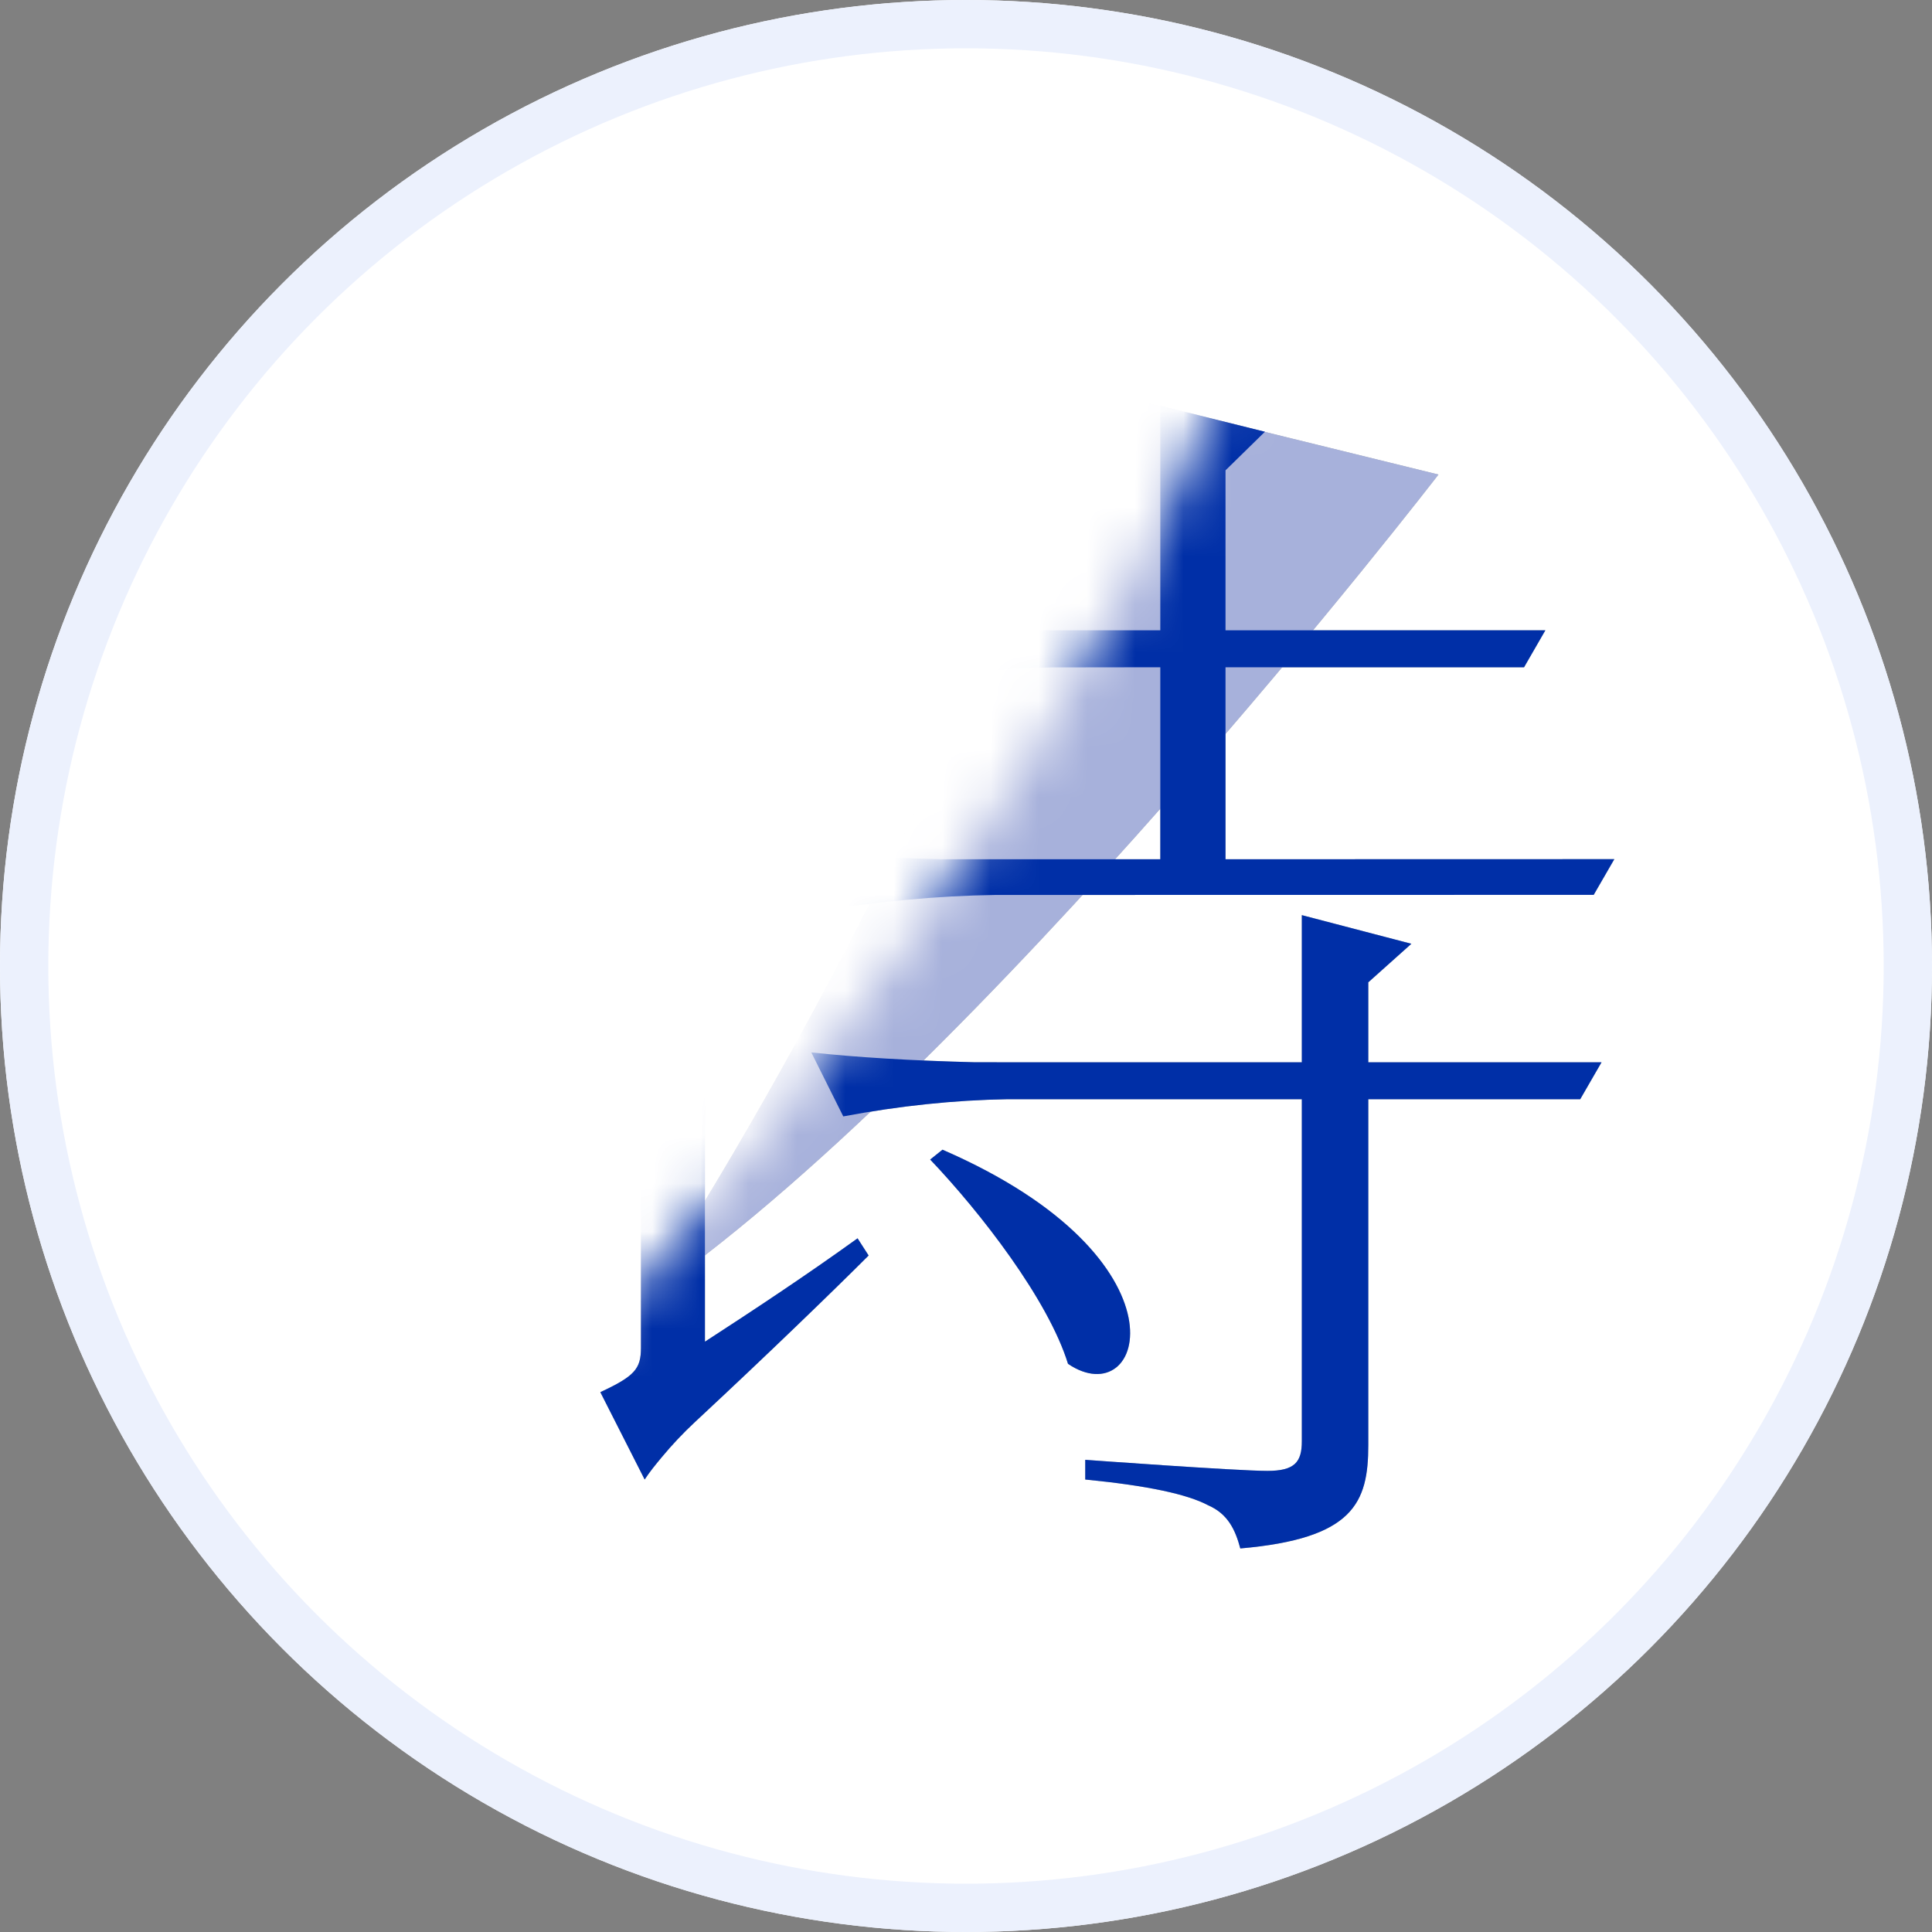 <svg xmlns="http://www.w3.org/2000/svg" width="40" height="40" viewBox="0 0 40 40" fill="none">
  <rect x="0" y="0" width="40" height="40" fill="#808080" stroke="none"/>
  <circle cx="20" cy="20" r="20" fill="white"/>
  <mask id="mask0_79_3224" style="mask-type:alpha" maskUnits="userSpaceOnUse" x="0" y="0" width="40" height="40">
    <circle cx="20" cy="20" r="19.5" fill="white" stroke="#D8D8D8"/>
  </mask>
  <g mask="url(#mask0_79_3224)">
    <mask id="mask1_79_3224" style="mask-type:luminance" maskUnits="userSpaceOnUse" x="6" y="6" width="28" height="28">
      <path d="M26.01 6C21.768 18.59 9.652 30.907 6 33.986V34H34V6H26.01Z" fill="white"/>
    </mask>
    <g mask="url(#mask1_79_3224)">
      <path d="M22.62 8.065L29.782 9.825C29.782 9.825 20.213 22.243 13.271 26.955C13.271 26.955 18.739 18.912 22.62 8.065Z" fill="#B2B3B2"/>
      <path d="M19.513 23.803L19.258 24.007C20.303 25.103 21.704 26.912 22.112 28.237C23.692 29.307 24.736 26.071 19.513 23.803Z" fill="#B2B3B2"/>
      <path d="M11.716 8.923L11.41 9.126C12.455 10.222 13.856 11.98 14.264 13.305C15.742 14.273 16.761 11.19 11.716 8.923Z" fill="#B2B3B2"/>
      <path d="M14.595 27.778V16.669L15.381 16.141L13.984 14.936L13.296 15.7H9.423L9.652 16.465H13.27V27.905C13.27 28.339 13.143 28.491 12.429 28.823L13.347 30.632C13.451 30.472 13.574 30.323 13.7 30.171C13.914 29.913 14.145 29.668 14.39 29.44C15.876 28.059 17.283 26.695 17.984 25.994L17.755 25.638C16.659 26.428 15.538 27.166 14.595 27.778Z" fill="#B2B3B2"/>
      <path d="M28.329 21.994V20.338L29.221 19.54L26.953 18.947V21.994L20.186 21.993C18.861 21.959 17.731 21.891 16.797 21.789L17.459 23.114C18.628 22.894 19.762 22.776 20.863 22.758H26.953V29.842C26.953 30.275 26.8 30.453 26.24 30.453C25.603 30.453 22.469 30.224 22.469 30.224V30.632C23.768 30.759 24.584 30.937 25.017 31.167C25.424 31.345 25.577 31.676 25.679 32.059C28.023 31.855 28.329 31.116 28.329 29.918V22.758H32.717L33.158 21.994H28.329Z" fill="#B2B3B2"/>
      <path d="M33.423 17.788L25.373 17.79V13.815H31.554L31.995 13.05H25.373V9.738L26.189 8.939L24.023 8.4V13.05H21C19.717 13.016 18.618 12.949 17.707 12.85L18.369 14.175C19.541 13.954 20.679 13.835 21.784 13.818L24.023 13.815V17.79H19.493C18.178 17.756 17.056 17.688 16.127 17.587L16.79 18.886C18.131 18.665 19.405 18.546 20.612 18.529L32.996 18.527L33.423 17.788Z" fill="#B2B3B2"/>
      <path d="M22.62 8.065L29.782 9.825C29.782 9.825 20.213 22.243 13.271 26.955C13.271 26.955 18.739 18.912 22.62 8.065Z" fill="#A7B1DB"/>
      <path d="M19.513 23.803L19.258 24.007C20.303 25.103 21.704 26.912 22.112 28.237C23.692 29.307 24.736 26.071 19.513 23.803Z" fill="#002FA7"/>
      <path d="M11.716 8.923L11.41 9.126C12.455 10.222 13.856 11.98 14.264 13.305C15.742 14.273 16.761 11.19 11.716 8.923Z" fill="#002FA7"/>
      <path d="M14.595 27.778V16.669L15.381 16.141L13.984 14.936L13.296 15.7H9.423L9.652 16.465H13.27V27.905C13.27 28.339 13.143 28.491 12.429 28.823L13.347 30.632C13.451 30.472 13.574 30.323 13.7 30.171C13.914 29.913 14.145 29.668 14.39 29.44C15.876 28.059 17.283 26.695 17.984 25.994L17.755 25.638C16.659 26.428 15.538 27.166 14.595 27.778Z" fill="#002FA7"/>
      <path d="M28.329 21.994V20.338L29.221 19.54L26.953 18.947V21.994L20.186 21.993C18.861 21.959 17.731 21.891 16.797 21.789L17.459 23.114C18.628 22.894 19.762 22.776 20.863 22.758H26.953V29.842C26.953 30.275 26.8 30.453 26.24 30.453C25.603 30.453 22.469 30.224 22.469 30.224V30.632C23.768 30.759 24.584 30.937 25.017 31.167C25.424 31.345 25.577 31.676 25.679 32.059C28.023 31.855 28.329 31.116 28.329 29.918V22.758H32.717L33.158 21.994H28.329Z" fill="#002FA7"/>
      <path d="M33.423 17.788L25.373 17.79V13.815H31.554L31.995 13.05H25.373V9.738L26.189 8.939L24.023 8.4V13.05H21C19.717 13.016 18.618 12.949 17.707 12.85L18.369 14.175C19.541 13.954 20.679 13.835 21.784 13.818L24.023 13.815V17.79H19.493C18.178 17.756 17.056 17.688 16.127 17.587L16.79 18.886C18.131 18.665 19.405 18.546 20.612 18.529L32.996 18.527L33.423 17.788Z" fill="#002FA7"/>
    </g>
  </g>
  <circle cx="20" cy="20" r="19.5" stroke="#ECF1FD"/>
</svg>